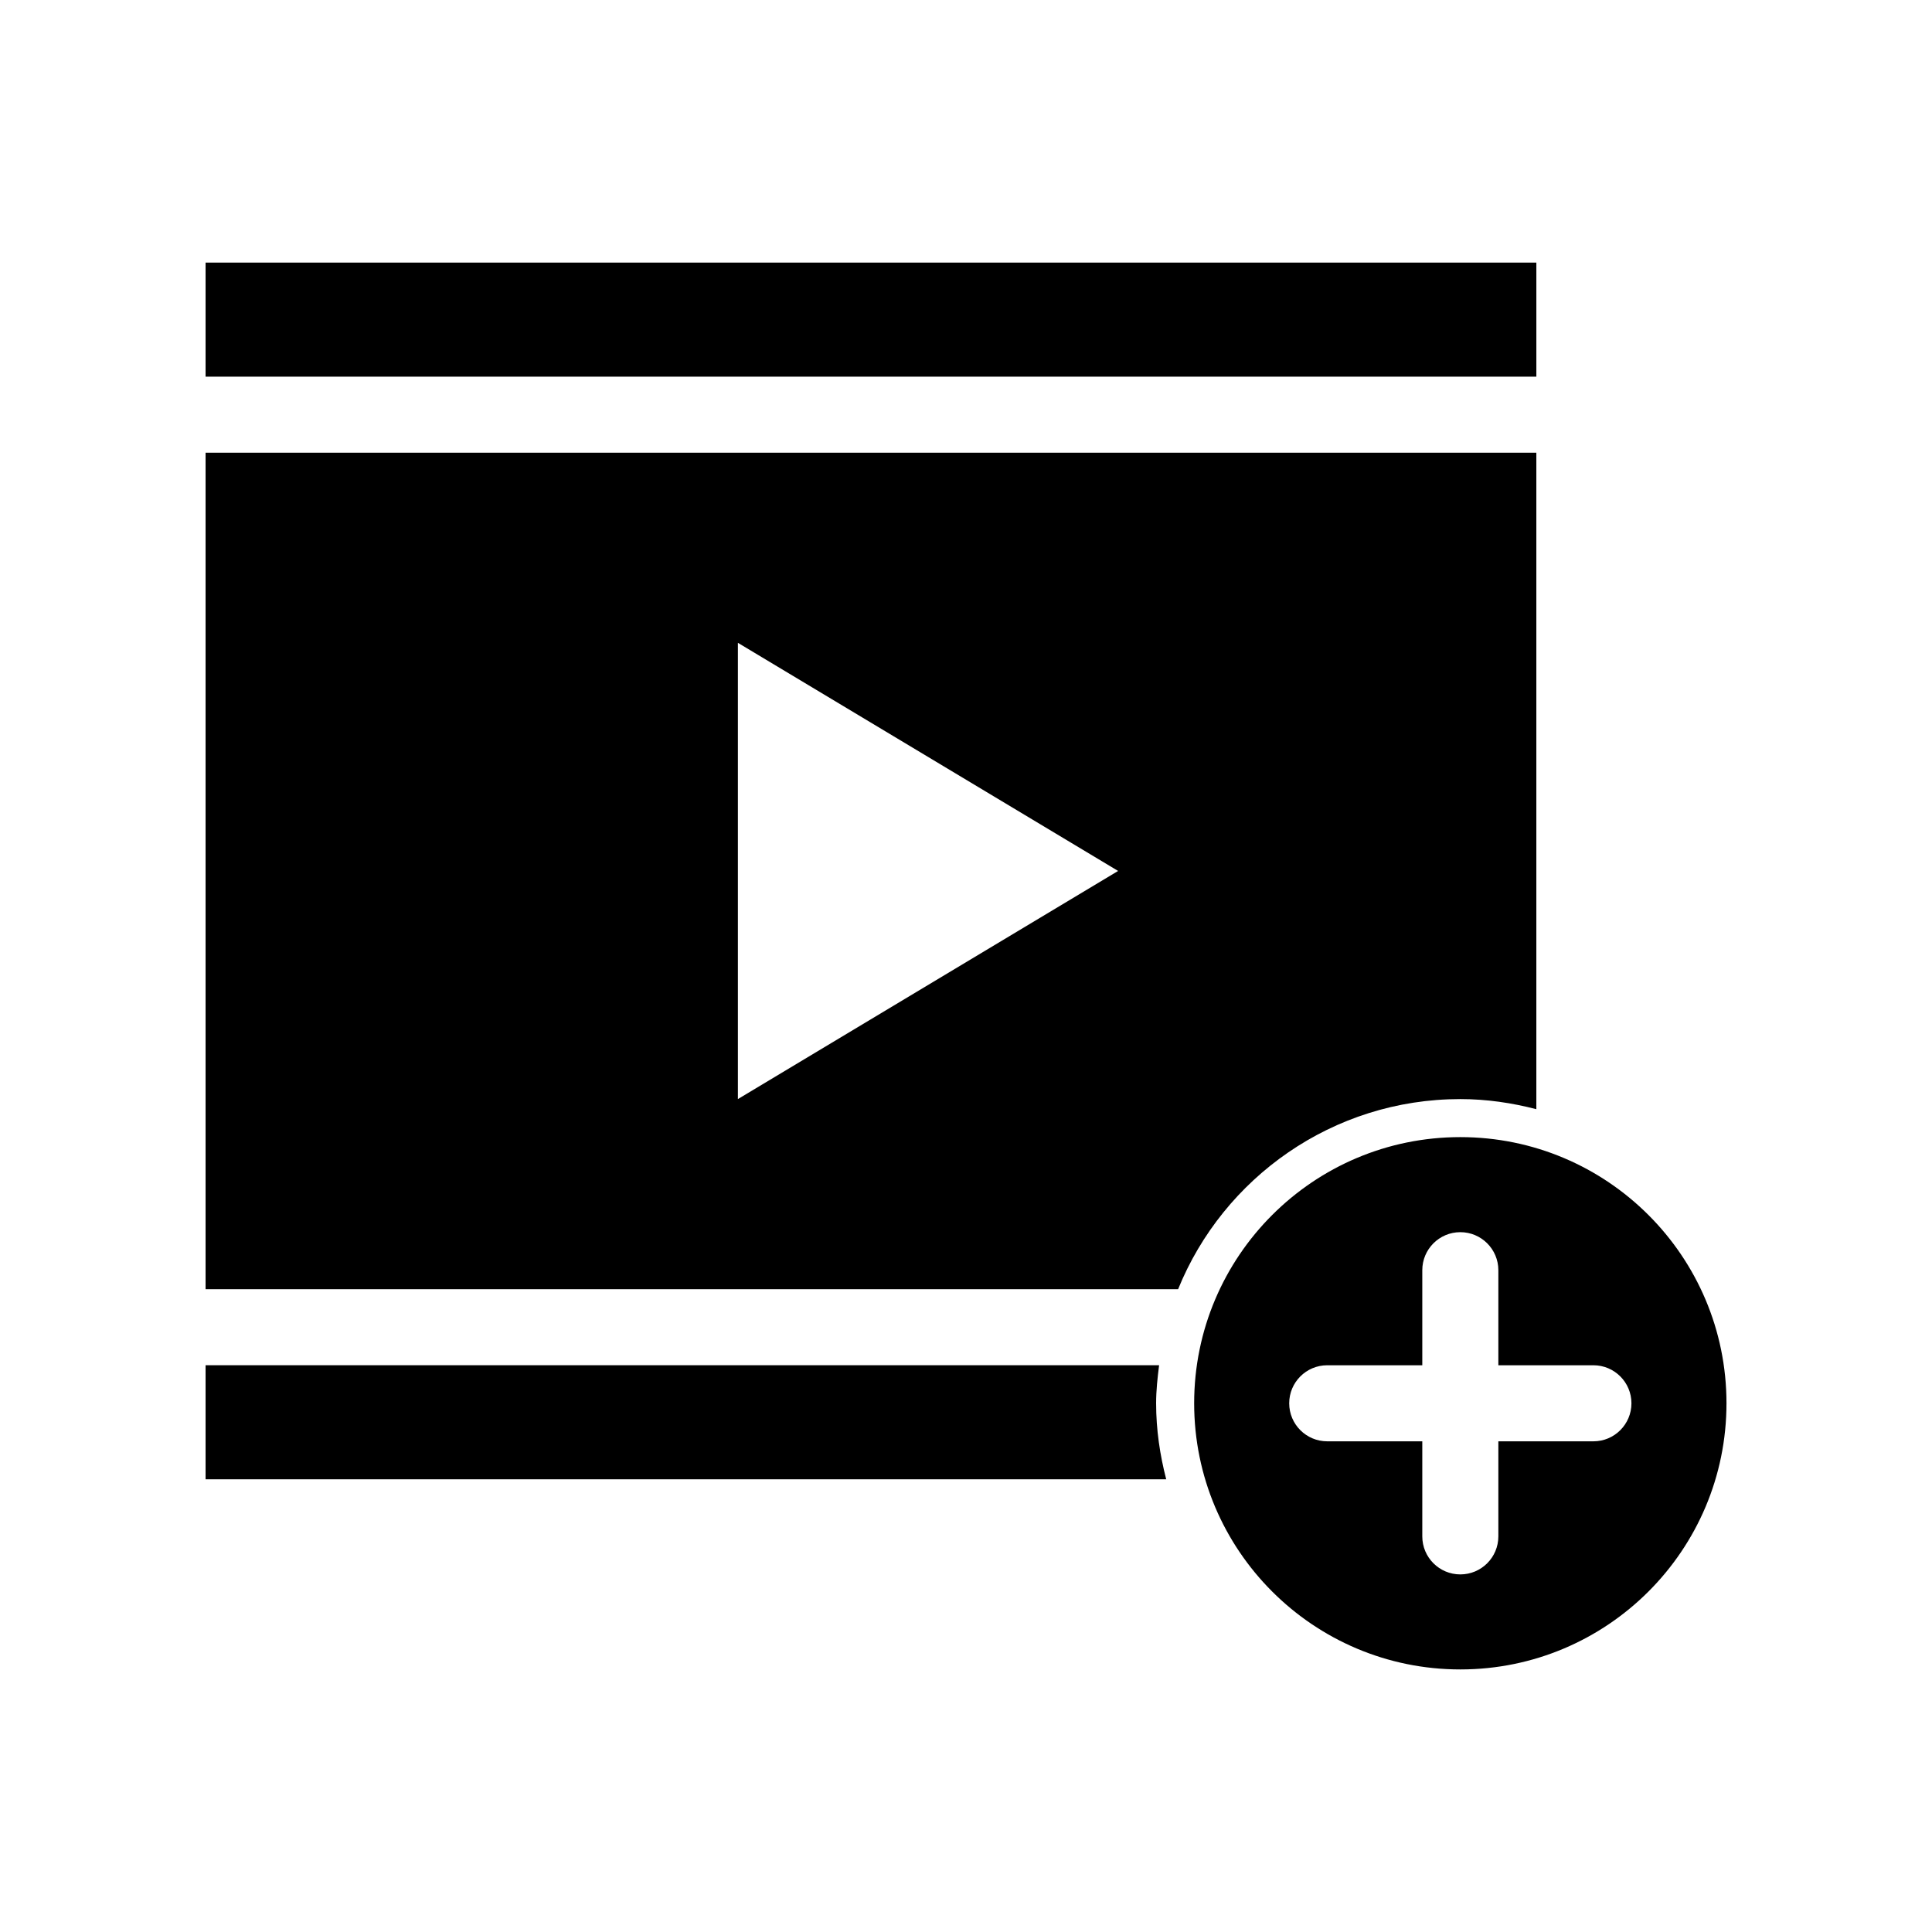 <?xml version="1.0" encoding="UTF-8"?>
<!-- Uploaded to: ICON Repo, www.iconrepo.com, Generator: ICON Repo Mixer Tools -->
<svg fill="#000000" width="800px" height="800px" version="1.1" viewBox="144 144 512 512" xmlns="http://www.w3.org/2000/svg">
 <path d="m198.48 213.59v30.23h352.67v-30.23zm0 50.383v221.68h257.73c11.969-29.52 40.973-50.383 74.785-50.383 6.988 0 13.684 1.004 20.152 2.676v-173.97h-352.67zm141.07 50.383 100.76 60.457-100.76 60.457zm191.45 130.99c-38.953 0-70.535 31.578-70.535 70.535 0 38.953 31.578 70.535 70.535 70.535 38.953 0 70.535-31.578 70.535-70.535 0-38.953-31.578-70.535-70.535-70.535zm0 25.191c5.566 0 10.078 4.512 10.078 10.078v25.191h25.191c5.566 0 10.078 4.512 10.078 10.078 0 5.566-4.512 10.078-10.078 10.078h-25.191v25.191c0 5.566-4.512 10.078-10.078 10.078-5.566 0-10.078-4.512-10.078-10.078v-25.191h-25.191c-5.566 0-10.078-4.512-10.078-10.078 0-5.566 4.512-10.078 10.078-10.078h25.191v-25.191c0-5.566 4.512-10.078 10.078-10.078zm-332.52 35.266v30.23h254.58c-1.672-6.469-2.676-13.164-2.676-20.152 0-3.441 0.371-6.75 0.789-10.078z"/>
</svg>